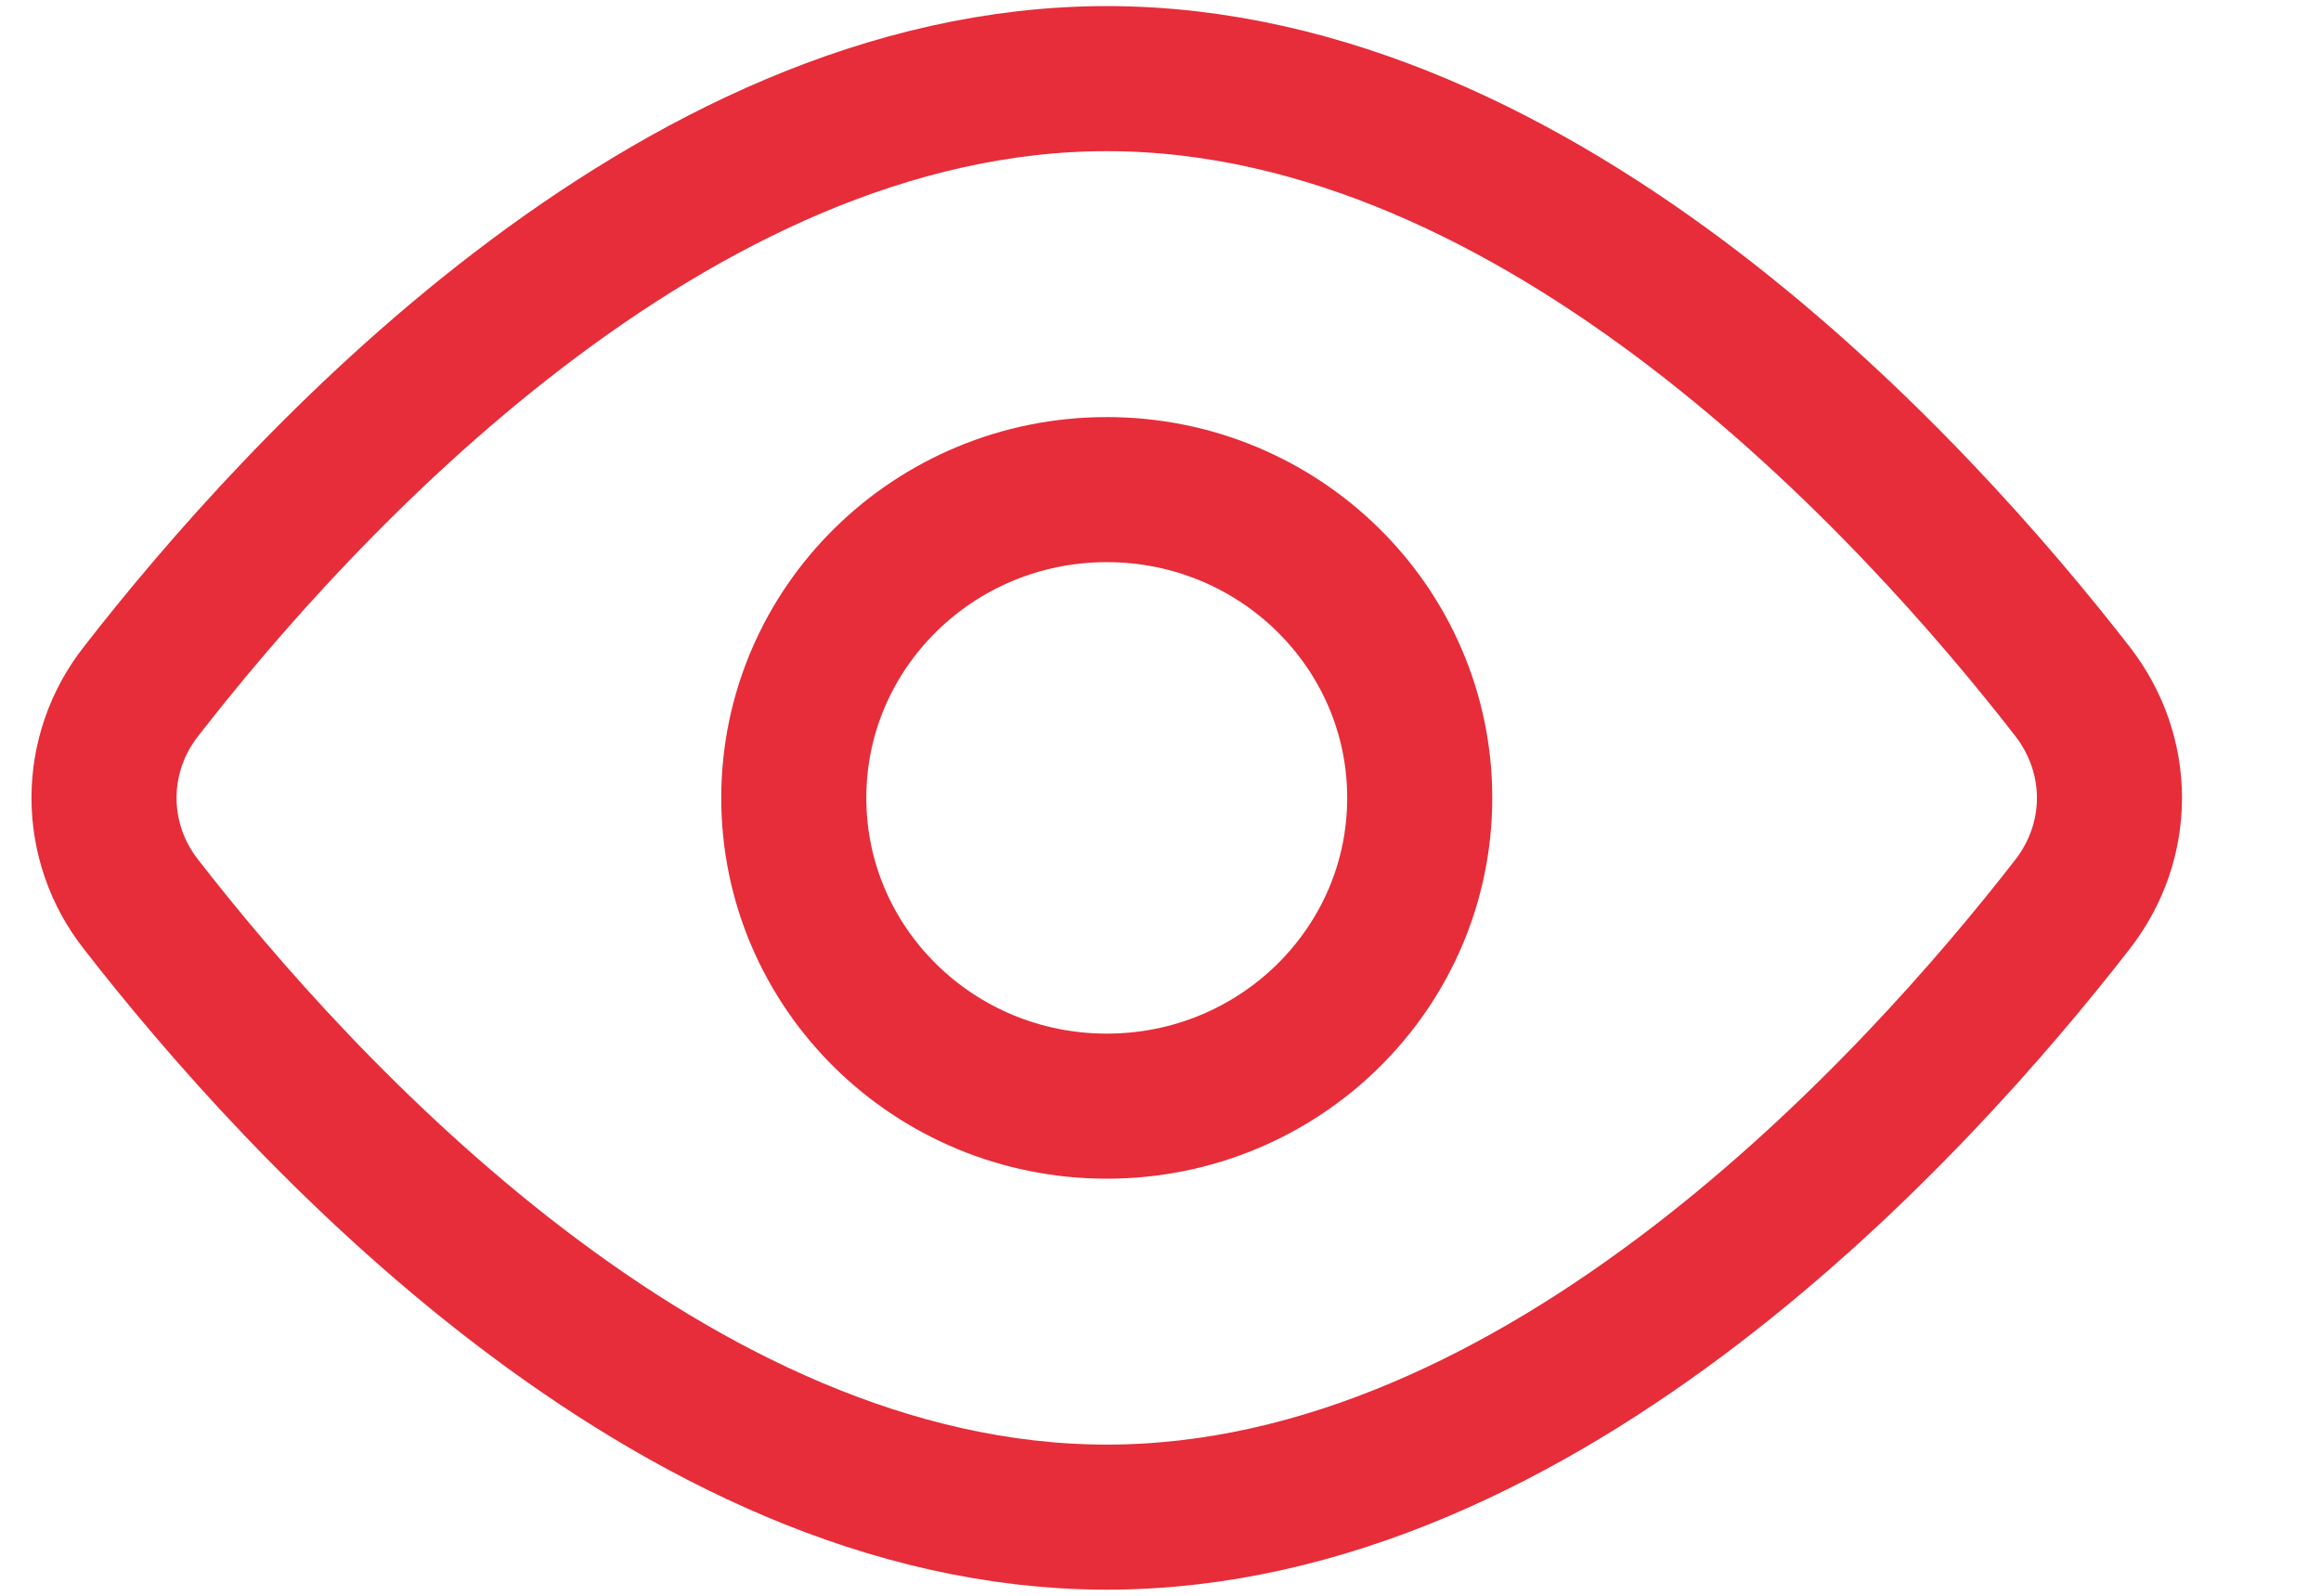 <svg width="16" height="11" viewBox="0 0 16 11" fill="none" xmlns="http://www.w3.org/2000/svg">
<path d="M14.286 4.765C14.627 5.204 14.627 5.797 14.286 6.235C13.213 7.616 10.637 10.458 7.63 10.458C4.622 10.458 2.046 7.616 0.973 6.235C0.807 6.025 0.717 5.766 0.717 5.5C0.717 5.234 0.807 4.975 0.973 4.765C2.046 3.384 4.622 0.542 7.63 0.542C10.637 0.542 13.213 3.384 14.286 4.765V4.765Z" stroke="#E62D39" stroke-linecap="round" stroke-linejoin="round"/>
<path d="M7.63 7.625C8.821 7.625 9.787 6.674 9.787 5.5C9.787 4.327 8.821 3.375 7.63 3.375C6.438 3.375 5.472 4.327 5.472 5.5C5.472 6.674 6.438 7.625 7.63 7.625Z" stroke="#E62D39" stroke-linecap="round" stroke-linejoin="round"/>
</svg>
